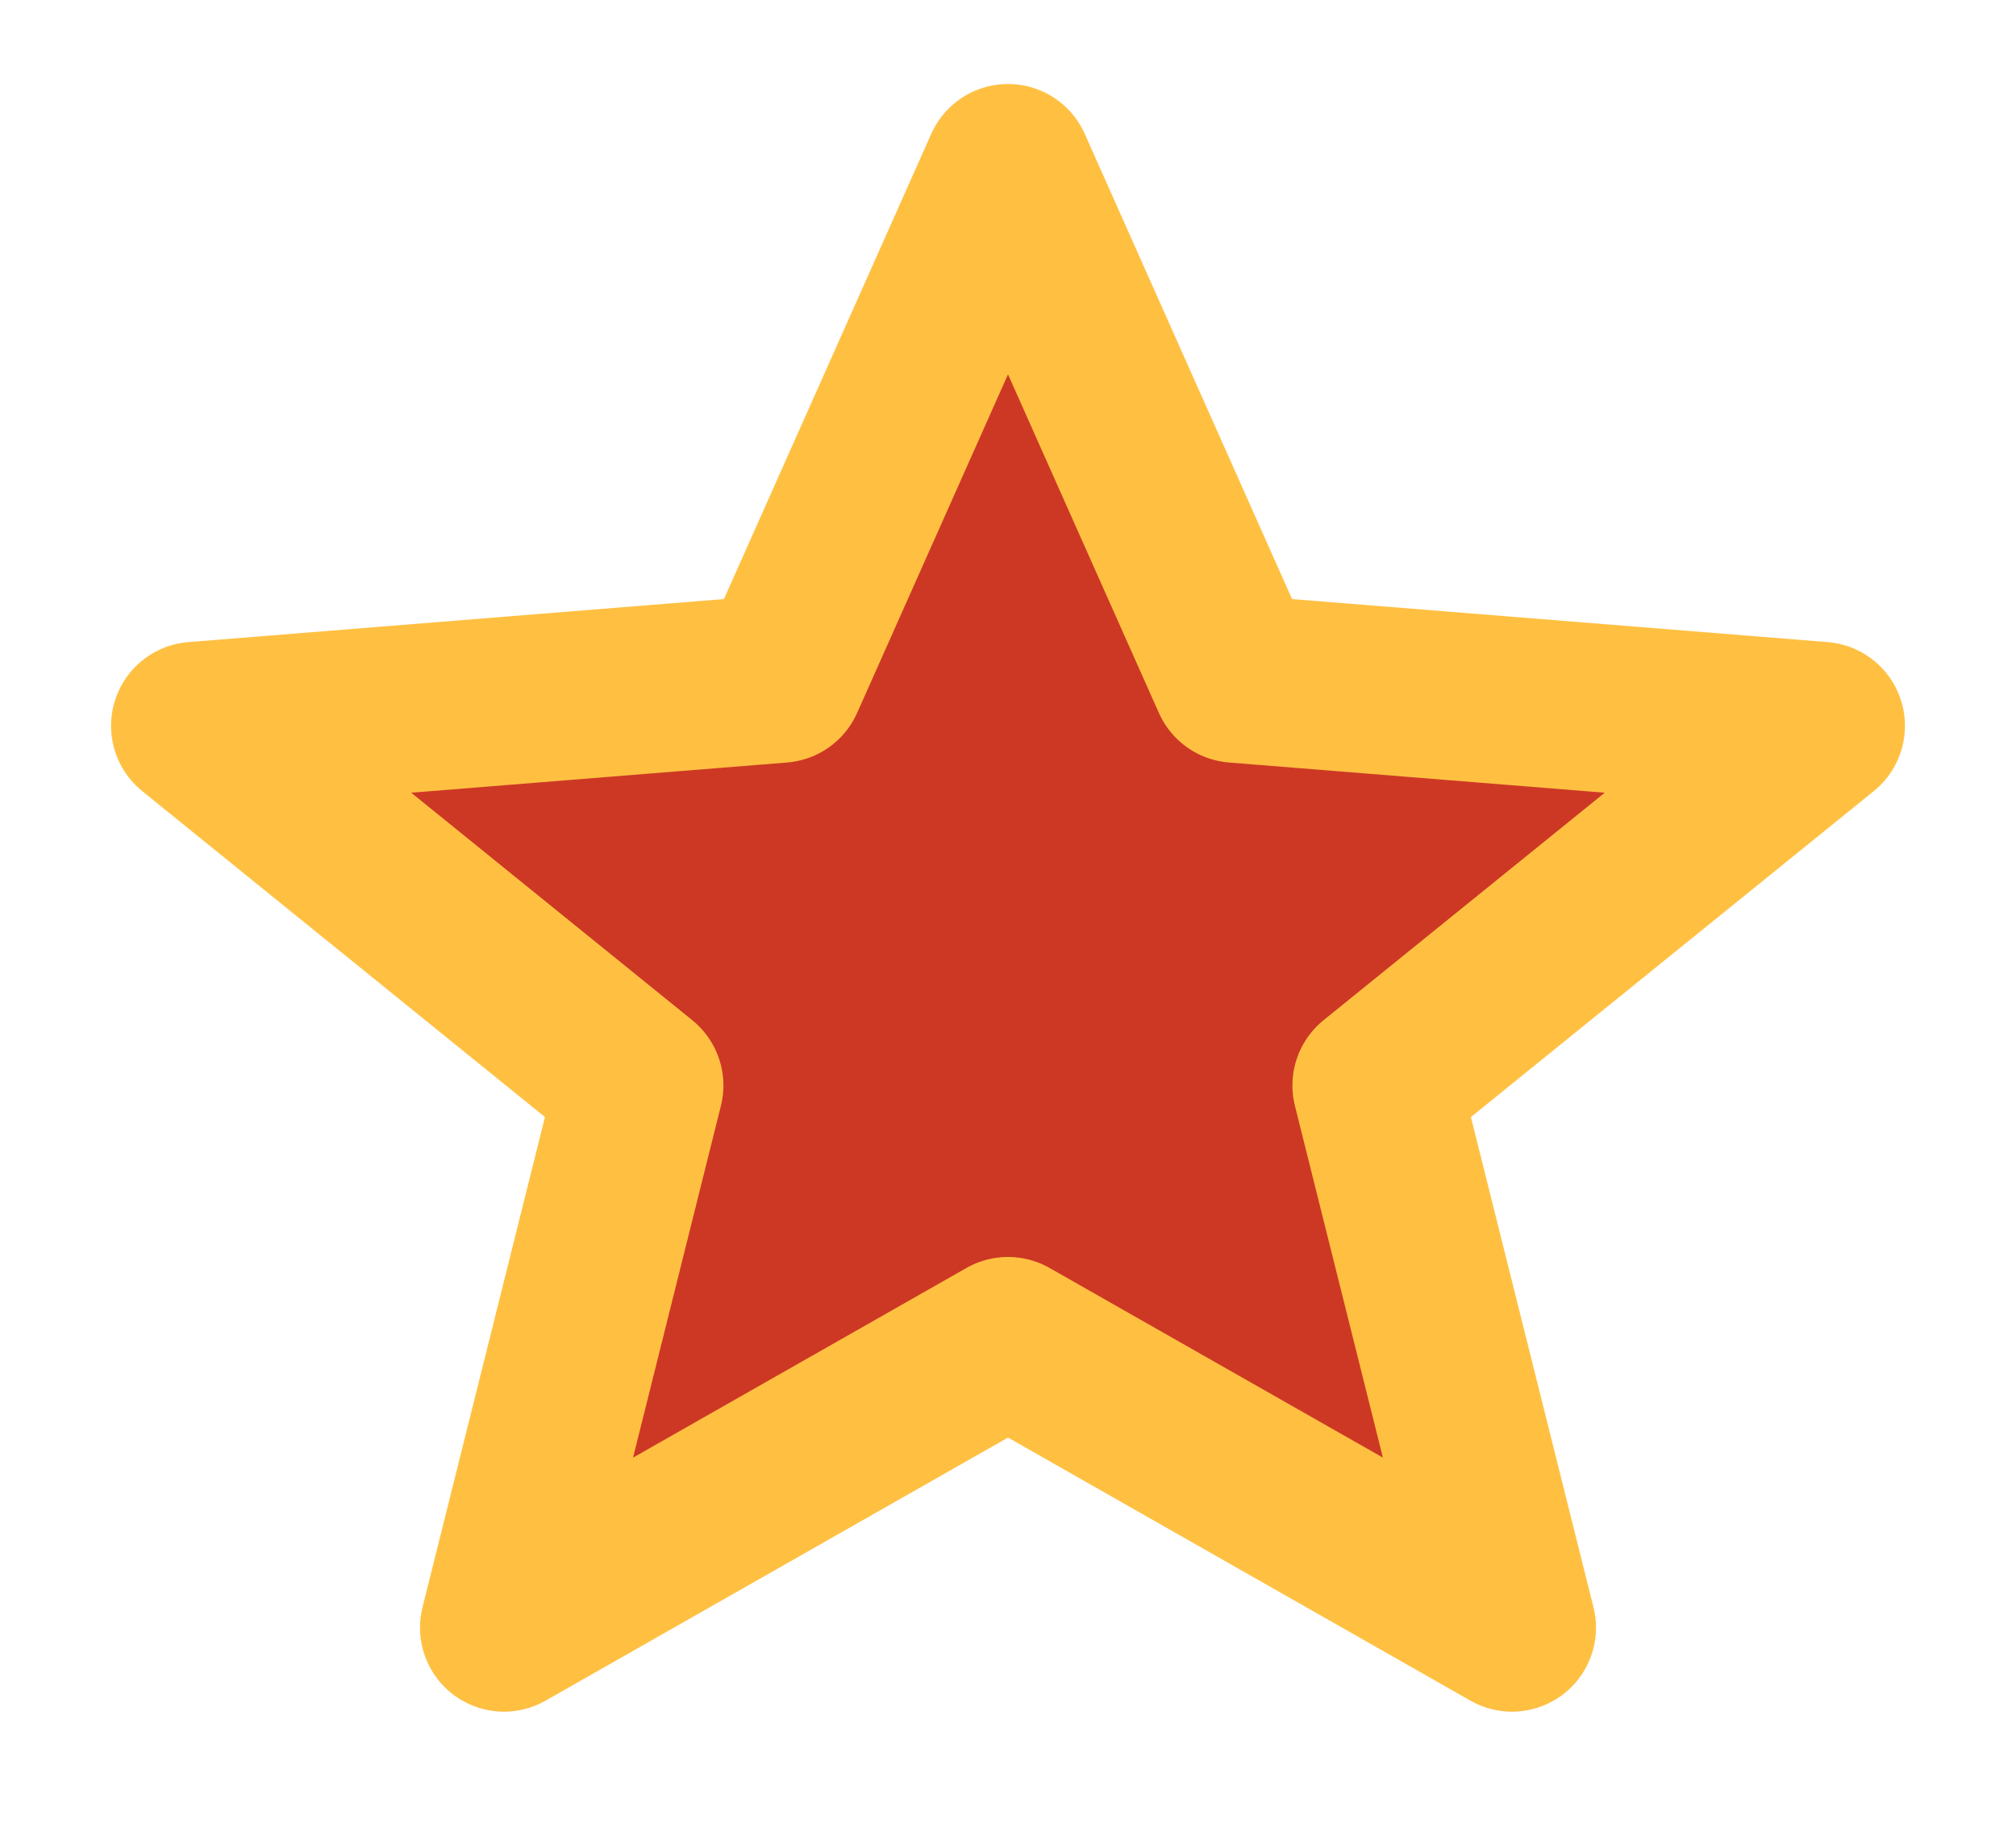 <svg width="12" height="11" viewBox="0 0 12 11" fill="none" xmlns="http://www.w3.org/2000/svg">
	<path d="M7.355 4.041L6 1L4.645 4.041L1.161 4.321L3.806 6.462L3 9.69L6 7.983L9 9.69L8.193 6.462L10.839 4.321L7.355 4.041Z" fill="#CD3824"/>
	<path d="M7.355 4.041L6 1L4.645 4.041L1.161 4.321L3.806 6.462L3 9.69L6 7.983L9 9.69L8.193 6.462L10.839 4.321L7.355 4.041Z" stroke="#FFC042" stroke-miterlimit="10" stroke-linecap="round" stroke-linejoin="round"/>
</svg>
